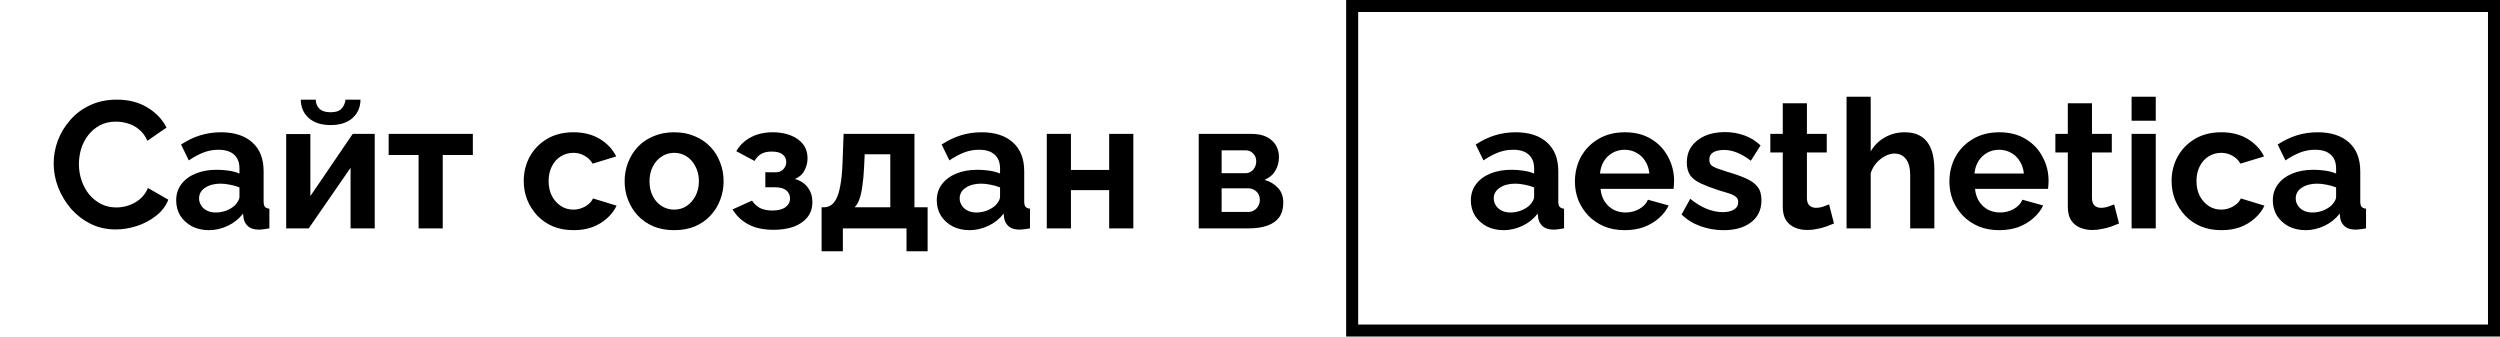 <?xml version="1.0" encoding="UTF-8"?> <svg xmlns="http://www.w3.org/2000/svg" width="208" height="28" viewBox="0 0 208 28" fill="none"> <path d="M4.465 13.6C4.465 12.95 4.58 12.315 4.81 11.695C5.05 11.065 5.395 10.495 5.845 9.985C6.295 9.465 6.845 9.055 7.495 8.755C8.145 8.445 8.885 8.29 9.715 8.29C10.695 8.29 11.54 8.505 12.25 8.935C12.97 9.365 13.505 9.925 13.855 10.615L12.265 11.71C12.085 11.31 11.85 10.995 11.56 10.765C11.27 10.525 10.96 10.36 10.63 10.27C10.3 10.17 9.975 10.12 9.655 10.12C9.135 10.12 8.68 10.225 8.29 10.435C7.91 10.645 7.59 10.92 7.33 11.26C7.07 11.6 6.875 11.98 6.745 12.4C6.625 12.82 6.565 13.24 6.565 13.66C6.565 14.13 6.64 14.585 6.79 15.025C6.94 15.455 7.15 15.84 7.42 16.18C7.7 16.51 8.03 16.775 8.41 16.975C8.8 17.165 9.225 17.26 9.685 17.26C10.015 17.26 10.35 17.205 10.69 17.095C11.03 16.985 11.345 16.81 11.635 16.57C11.925 16.33 12.15 16.02 12.31 15.64L14.005 16.615C13.795 17.145 13.45 17.595 12.97 17.965C12.5 18.335 11.97 18.615 11.38 18.805C10.79 18.995 10.205 19.09 9.625 19.09C8.865 19.09 8.17 18.935 7.54 18.625C6.91 18.305 6.365 17.885 5.905 17.365C5.455 16.835 5.1 16.245 4.84 15.595C4.59 14.935 4.465 14.27 4.465 13.6ZM14.658 16.675C14.658 16.165 14.798 15.72 15.078 15.34C15.368 14.95 15.768 14.65 16.278 14.44C16.788 14.23 17.373 14.125 18.033 14.125C18.363 14.125 18.698 14.15 19.038 14.2C19.378 14.25 19.673 14.33 19.923 14.44V14.02C19.923 13.52 19.773 13.135 19.473 12.865C19.183 12.595 18.748 12.46 18.168 12.46C17.738 12.46 17.328 12.535 16.938 12.685C16.548 12.835 16.138 13.055 15.708 13.345L15.063 12.025C15.583 11.685 16.113 11.43 16.653 11.26C17.203 11.09 17.778 11.005 18.378 11.005C19.498 11.005 20.368 11.285 20.988 11.845C21.618 12.405 21.933 13.205 21.933 14.245V16.75C21.933 16.96 21.968 17.11 22.038 17.2C22.118 17.29 22.243 17.345 22.413 17.365V19C22.233 19.03 22.068 19.055 21.918 19.075C21.778 19.095 21.658 19.105 21.558 19.105C21.158 19.105 20.853 19.015 20.643 18.835C20.443 18.655 20.318 18.435 20.268 18.175L20.223 17.77C19.883 18.21 19.458 18.55 18.948 18.79C18.438 19.03 17.918 19.15 17.388 19.15C16.868 19.15 16.398 19.045 15.978 18.835C15.568 18.615 15.243 18.32 15.003 17.95C14.773 17.57 14.658 17.145 14.658 16.675ZM19.548 17.08C19.658 16.96 19.748 16.84 19.818 16.72C19.888 16.6 19.923 16.49 19.923 16.39V15.595C19.683 15.495 19.423 15.42 19.143 15.37C18.863 15.31 18.598 15.28 18.348 15.28C17.828 15.28 17.398 15.395 17.058 15.625C16.728 15.845 16.563 16.14 16.563 16.51C16.563 16.71 16.618 16.9 16.728 17.08C16.838 17.26 16.998 17.405 17.208 17.515C17.418 17.625 17.668 17.68 17.958 17.68C18.258 17.68 18.553 17.625 18.843 17.515C19.133 17.395 19.368 17.25 19.548 17.08ZM23.811 19V11.155H25.822V16.315L29.346 11.14H31.177V19H29.166V13.96L25.686 19H23.811ZM27.502 10.405C26.732 10.405 26.127 10.21 25.686 9.82C25.247 9.42 25.026 8.91 25.026 8.29H26.271C26.271 8.59 26.372 8.84 26.572 9.04C26.771 9.24 27.081 9.34 27.502 9.34C27.922 9.34 28.221 9.245 28.401 9.055C28.591 8.865 28.706 8.61 28.747 8.29H29.991C29.991 8.91 29.771 9.42 29.331 9.82C28.892 10.21 28.282 10.405 27.502 10.405ZM34.826 19V12.895H32.336V11.14H39.341V12.895H36.836V19H34.826ZM47.73 19.15C47.09 19.15 46.515 19.045 46.005 18.835C45.495 18.615 45.06 18.315 44.7 17.935C44.34 17.545 44.06 17.105 43.86 16.615C43.67 16.125 43.575 15.61 43.575 15.07C43.575 14.33 43.74 13.655 44.07 13.045C44.41 12.425 44.89 11.93 45.51 11.56C46.13 11.19 46.865 11.005 47.715 11.005C48.565 11.005 49.295 11.19 49.905 11.56C50.515 11.93 50.97 12.415 51.27 13.015L49.305 13.615C49.135 13.325 48.91 13.105 48.63 12.955C48.35 12.795 48.04 12.715 47.7 12.715C47.32 12.715 46.97 12.815 46.65 13.015C46.34 13.205 46.095 13.48 45.915 13.84C45.735 14.19 45.645 14.6 45.645 15.07C45.645 15.53 45.735 15.94 45.915 16.3C46.105 16.65 46.355 16.93 46.665 17.14C46.975 17.34 47.32 17.44 47.7 17.44C47.94 17.44 48.165 17.4 48.375 17.32C48.595 17.24 48.79 17.13 48.96 16.99C49.13 16.85 49.255 16.69 49.335 16.51L51.3 17.11C51.12 17.5 50.855 17.85 50.505 18.16C50.165 18.47 49.76 18.715 49.29 18.895C48.83 19.065 48.31 19.15 47.73 19.15ZM56.094 19.15C55.454 19.15 54.879 19.045 54.369 18.835C53.859 18.615 53.424 18.315 53.064 17.935C52.714 17.555 52.444 17.12 52.254 16.63C52.064 16.14 51.969 15.625 51.969 15.085C51.969 14.535 52.064 14.015 52.254 13.525C52.444 13.035 52.714 12.6 53.064 12.22C53.424 11.84 53.859 11.545 54.369 11.335C54.879 11.115 55.454 11.005 56.094 11.005C56.734 11.005 57.304 11.115 57.804 11.335C58.314 11.545 58.749 11.84 59.109 12.22C59.469 12.6 59.739 13.035 59.919 13.525C60.109 14.015 60.204 14.535 60.204 15.085C60.204 15.625 60.109 16.14 59.919 16.63C59.739 17.12 59.469 17.555 59.109 17.935C58.759 18.315 58.329 18.615 57.819 18.835C57.309 19.045 56.734 19.15 56.094 19.15ZM54.039 15.085C54.039 15.545 54.129 15.955 54.309 16.315C54.489 16.665 54.734 16.94 55.044 17.14C55.354 17.34 55.704 17.44 56.094 17.44C56.474 17.44 56.819 17.34 57.129 17.14C57.439 16.93 57.684 16.65 57.864 16.3C58.054 15.94 58.149 15.53 58.149 15.07C58.149 14.62 58.054 14.215 57.864 13.855C57.684 13.495 57.439 13.215 57.129 13.015C56.819 12.815 56.474 12.715 56.094 12.715C55.704 12.715 55.354 12.82 55.044 13.03C54.734 13.23 54.489 13.51 54.309 13.87C54.129 14.22 54.039 14.625 54.039 15.085ZM64.365 19.12C63.526 19.12 62.825 18.97 62.266 18.67C61.706 18.37 61.266 17.955 60.946 17.425L62.566 16.69C62.736 16.95 62.956 17.155 63.225 17.305C63.505 17.445 63.85 17.515 64.26 17.515C64.731 17.515 65.091 17.425 65.341 17.245C65.6 17.055 65.731 16.81 65.731 16.51C65.731 16.23 65.626 16.005 65.415 15.835C65.206 15.665 64.895 15.58 64.486 15.58H63.675V14.335H64.501C64.691 14.335 64.85 14.3 64.981 14.23C65.121 14.15 65.225 14.045 65.296 13.915C65.376 13.785 65.415 13.635 65.415 13.465C65.415 13.215 65.316 13.01 65.115 12.85C64.925 12.69 64.621 12.61 64.201 12.61C63.85 12.61 63.56 12.675 63.331 12.805C63.111 12.935 62.925 13.13 62.776 13.39L61.261 12.58C61.541 12.09 61.941 11.705 62.461 11.425C62.99 11.145 63.605 11.005 64.305 11.005C64.856 11.005 65.346 11.09 65.775 11.26C66.216 11.43 66.561 11.675 66.811 11.995C67.061 12.315 67.186 12.715 67.186 13.195C67.186 13.535 67.1 13.865 66.93 14.185C66.77 14.505 66.505 14.74 66.135 14.89C66.615 15.03 66.975 15.27 67.216 15.61C67.466 15.95 67.591 16.35 67.591 16.81C67.591 17.31 67.451 17.735 67.171 18.085C66.891 18.425 66.51 18.685 66.031 18.865C65.55 19.035 64.996 19.12 64.365 19.12ZM68.357 20.905V17.245H68.567C68.767 17.245 68.952 17.19 69.122 17.08C69.302 16.97 69.457 16.785 69.587 16.525C69.727 16.255 69.837 15.885 69.917 15.415C70.007 14.945 70.067 14.345 70.097 13.615L70.187 11.14H76.082V17.245H77.177V20.905H75.422V19H70.127V20.905H68.357ZM71.102 17.245H74.072V12.835H71.942L71.897 13.81C71.867 14.47 71.817 15.03 71.747 15.49C71.687 15.94 71.602 16.31 71.492 16.6C71.392 16.88 71.262 17.095 71.102 17.245ZM77.939 16.675C77.939 16.165 78.079 15.72 78.359 15.34C78.65 14.95 79.049 14.65 79.559 14.44C80.07 14.23 80.654 14.125 81.314 14.125C81.644 14.125 81.98 14.15 82.32 14.2C82.659 14.25 82.954 14.33 83.204 14.44V14.02C83.204 13.52 83.055 13.135 82.754 12.865C82.465 12.595 82.029 12.46 81.45 12.46C81.019 12.46 80.609 12.535 80.219 12.685C79.829 12.835 79.419 13.055 78.99 13.345L78.344 12.025C78.865 11.685 79.394 11.43 79.934 11.26C80.484 11.09 81.059 11.005 81.659 11.005C82.779 11.005 83.65 11.285 84.269 11.845C84.9 12.405 85.215 13.205 85.215 14.245V16.75C85.215 16.96 85.249 17.11 85.32 17.2C85.4 17.29 85.525 17.345 85.695 17.365V19C85.514 19.03 85.35 19.055 85.2 19.075C85.059 19.095 84.939 19.105 84.84 19.105C84.439 19.105 84.135 19.015 83.924 18.835C83.725 18.655 83.6 18.435 83.549 18.175L83.504 17.77C83.165 18.21 82.74 18.55 82.23 18.79C81.719 19.03 81.2 19.15 80.669 19.15C80.15 19.15 79.68 19.045 79.26 18.835C78.85 18.615 78.525 18.32 78.284 17.95C78.055 17.57 77.939 17.145 77.939 16.675ZM82.829 17.08C82.939 16.96 83.029 16.84 83.1 16.72C83.169 16.6 83.204 16.49 83.204 16.39V15.595C82.965 15.495 82.704 15.42 82.424 15.37C82.144 15.31 81.879 15.28 81.629 15.28C81.109 15.28 80.68 15.395 80.34 15.625C80.01 15.845 79.844 16.14 79.844 16.51C79.844 16.71 79.9 16.9 80.01 17.08C80.12 17.26 80.279 17.405 80.49 17.515C80.7 17.625 80.95 17.68 81.24 17.68C81.54 17.68 81.835 17.625 82.124 17.515C82.415 17.395 82.65 17.25 82.829 17.08ZM87.093 19V11.14H89.103V14.14H92.283V11.14H94.293V19H92.283V15.82H89.103V19H87.093ZM99.734 19V11.14H104.114C104.654 11.14 105.089 11.23 105.419 11.41C105.759 11.59 106.009 11.825 106.169 12.115C106.329 12.405 106.409 12.715 106.409 13.045C106.409 13.485 106.309 13.87 106.109 14.2C105.919 14.53 105.619 14.785 105.209 14.965C105.669 15.095 106.044 15.32 106.334 15.64C106.624 15.95 106.769 16.36 106.769 16.87C106.769 17.36 106.654 17.765 106.424 18.085C106.194 18.395 105.864 18.625 105.434 18.775C105.004 18.925 104.494 19 103.904 19H99.734ZM101.639 17.635H103.844C104.024 17.635 104.189 17.59 104.339 17.5C104.489 17.41 104.604 17.29 104.684 17.14C104.774 16.99 104.819 16.825 104.819 16.645C104.819 16.455 104.779 16.29 104.699 16.15C104.619 16 104.504 15.885 104.354 15.805C104.214 15.715 104.049 15.67 103.859 15.67H101.639V17.635ZM101.639 14.41H103.604C103.784 14.41 103.944 14.365 104.084 14.275C104.224 14.185 104.329 14.065 104.399 13.915C104.479 13.765 104.519 13.6 104.519 13.42C104.519 13.16 104.434 12.945 104.264 12.775C104.104 12.595 103.889 12.505 103.619 12.505H101.639V14.41Z" fill="black"></path> <path d="M122.375 16.675C122.375 16.165 122.515 15.72 122.795 15.34C123.085 14.95 123.485 14.65 123.995 14.44C124.505 14.23 125.09 14.125 125.75 14.125C126.08 14.125 126.415 14.15 126.755 14.2C127.095 14.25 127.39 14.33 127.64 14.44V14.02C127.64 13.52 127.49 13.135 127.19 12.865C126.9 12.595 126.465 12.46 125.885 12.46C125.455 12.46 125.045 12.535 124.655 12.685C124.265 12.835 123.855 13.055 123.425 13.345L122.78 12.025C123.3 11.685 123.83 11.43 124.37 11.26C124.92 11.09 125.495 11.005 126.095 11.005C127.215 11.005 128.085 11.285 128.705 11.845C129.335 12.405 129.65 13.205 129.65 14.245V16.75C129.65 16.96 129.685 17.11 129.755 17.2C129.835 17.29 129.96 17.345 130.13 17.365V19C129.95 19.03 129.785 19.055 129.635 19.075C129.495 19.095 129.375 19.105 129.275 19.105C128.875 19.105 128.57 19.015 128.36 18.835C128.16 18.655 128.035 18.435 127.985 18.175L127.94 17.77C127.6 18.21 127.175 18.55 126.665 18.79C126.155 19.03 125.635 19.15 125.105 19.15C124.585 19.15 124.115 19.045 123.695 18.835C123.285 18.615 122.96 18.32 122.72 17.95C122.49 17.57 122.375 17.145 122.375 16.675ZM127.265 17.08C127.375 16.96 127.465 16.84 127.535 16.72C127.605 16.6 127.64 16.49 127.64 16.39V15.595C127.4 15.495 127.14 15.42 126.86 15.37C126.58 15.31 126.315 15.28 126.065 15.28C125.545 15.28 125.115 15.395 124.775 15.625C124.445 15.845 124.28 16.14 124.28 16.51C124.28 16.71 124.335 16.9 124.445 17.08C124.555 17.26 124.715 17.405 124.925 17.515C125.135 17.625 125.385 17.68 125.675 17.68C125.975 17.68 126.27 17.625 126.56 17.515C126.85 17.395 127.085 17.25 127.265 17.08ZM135.173 19.15C134.543 19.15 133.973 19.045 133.463 18.835C132.953 18.615 132.518 18.32 132.158 17.95C131.798 17.57 131.518 17.14 131.318 16.66C131.128 16.17 131.033 15.655 131.033 15.115C131.033 14.365 131.198 13.68 131.528 13.06C131.868 12.44 132.348 11.945 132.968 11.575C133.598 11.195 134.338 11.005 135.188 11.005C136.048 11.005 136.783 11.195 137.393 11.575C138.003 11.945 138.468 12.44 138.788 13.06C139.118 13.67 139.283 14.33 139.283 15.04C139.283 15.16 139.278 15.285 139.268 15.415C139.258 15.535 139.248 15.635 139.238 15.715H133.163C133.203 16.115 133.318 16.465 133.508 16.765C133.708 17.065 133.958 17.295 134.258 17.455C134.568 17.605 134.898 17.68 135.248 17.68C135.648 17.68 136.023 17.585 136.373 17.395C136.733 17.195 136.978 16.935 137.108 16.615L138.833 17.095C138.643 17.495 138.368 17.85 138.008 18.16C137.658 18.47 137.243 18.715 136.763 18.895C136.283 19.065 135.753 19.15 135.173 19.15ZM133.118 14.44H137.228C137.188 14.04 137.073 13.695 136.883 13.405C136.703 13.105 136.463 12.875 136.163 12.715C135.863 12.545 135.528 12.46 135.158 12.46C134.798 12.46 134.468 12.545 134.168 12.715C133.878 12.875 133.638 13.105 133.448 13.405C133.268 13.695 133.158 14.04 133.118 14.44ZM143.403 19.15C142.733 19.15 142.093 19.04 141.483 18.82C140.873 18.6 140.348 18.275 139.908 17.845L140.628 16.54C141.098 16.92 141.558 17.2 142.008 17.38C142.468 17.56 142.908 17.65 143.328 17.65C143.718 17.65 144.028 17.58 144.258 17.44C144.498 17.3 144.618 17.09 144.618 16.81C144.618 16.62 144.553 16.475 144.423 16.375C144.293 16.265 144.103 16.17 143.853 16.09C143.613 16.01 143.318 15.92 142.968 15.82C142.388 15.63 141.903 15.445 141.513 15.265C141.123 15.085 140.828 14.86 140.628 14.59C140.438 14.31 140.343 13.955 140.343 13.525C140.343 13.005 140.473 12.56 140.733 12.19C141.003 11.81 141.373 11.515 141.843 11.305C142.323 11.095 142.883 10.99 143.523 10.99C144.083 10.99 144.613 11.08 145.113 11.26C145.613 11.43 146.068 11.71 146.478 12.1L145.668 13.375C145.268 13.065 144.888 12.84 144.528 12.7C144.168 12.55 143.803 12.475 143.433 12.475C143.223 12.475 143.023 12.5 142.833 12.55C142.653 12.6 142.503 12.685 142.383 12.805C142.273 12.915 142.218 13.075 142.218 13.285C142.218 13.475 142.268 13.625 142.368 13.735C142.478 13.835 142.638 13.925 142.848 14.005C143.068 14.085 143.333 14.175 143.643 14.275C144.273 14.455 144.803 14.64 145.233 14.83C145.673 15.02 146.003 15.255 146.223 15.535C146.443 15.805 146.553 16.18 146.553 16.66C146.553 17.44 146.268 18.05 145.698 18.49C145.128 18.93 144.363 19.15 143.403 19.15ZM152.586 18.595C152.416 18.665 152.211 18.745 151.971 18.835C151.731 18.925 151.471 18.995 151.191 19.045C150.921 19.105 150.646 19.135 150.366 19.135C149.996 19.135 149.656 19.07 149.346 18.94C149.036 18.81 148.786 18.605 148.596 18.325C148.416 18.035 148.326 17.66 148.326 17.2V12.685H147.291V11.14H148.326V8.59H150.336V11.14H151.986V12.685H150.336V16.525C150.346 16.795 150.421 16.99 150.561 17.11C150.701 17.23 150.876 17.29 151.086 17.29C151.296 17.29 151.501 17.255 151.701 17.185C151.901 17.115 152.061 17.055 152.181 17.005L152.586 18.595ZM160.938 19H158.928V14.59C158.928 13.98 158.808 13.525 158.568 13.225C158.338 12.925 158.018 12.775 157.608 12.775C157.368 12.775 157.113 12.845 156.843 12.985C156.573 13.125 156.328 13.32 156.108 13.57C155.898 13.81 155.743 14.09 155.643 14.41V19H153.633V8.05H155.643V12.595C155.933 12.095 156.328 11.705 156.828 11.425C157.328 11.145 157.873 11.005 158.463 11.005C158.973 11.005 159.388 11.095 159.708 11.275C160.028 11.445 160.278 11.68 160.458 11.98C160.638 12.27 160.763 12.6 160.833 12.97C160.903 13.33 160.938 13.705 160.938 14.095V19ZM166.331 19.15C165.701 19.15 165.131 19.045 164.621 18.835C164.111 18.615 163.676 18.32 163.316 17.95C162.956 17.57 162.676 17.14 162.476 16.66C162.286 16.17 162.191 15.655 162.191 15.115C162.191 14.365 162.356 13.68 162.686 13.06C163.026 12.44 163.506 11.945 164.126 11.575C164.756 11.195 165.496 11.005 166.346 11.005C167.206 11.005 167.941 11.195 168.551 11.575C169.161 11.945 169.626 12.44 169.946 13.06C170.276 13.67 170.441 14.33 170.441 15.04C170.441 15.16 170.436 15.285 170.426 15.415C170.416 15.535 170.406 15.635 170.396 15.715H164.321C164.361 16.115 164.476 16.465 164.666 16.765C164.866 17.065 165.116 17.295 165.416 17.455C165.726 17.605 166.056 17.68 166.406 17.68C166.806 17.68 167.181 17.585 167.531 17.395C167.891 17.195 168.136 16.935 168.266 16.615L169.991 17.095C169.801 17.495 169.526 17.85 169.166 18.16C168.816 18.47 168.401 18.715 167.921 18.895C167.441 19.065 166.911 19.15 166.331 19.15ZM164.276 14.44H168.386C168.346 14.04 168.231 13.695 168.041 13.405C167.861 13.105 167.621 12.875 167.321 12.715C167.021 12.545 166.686 12.46 166.316 12.46C165.956 12.46 165.626 12.545 165.326 12.715C165.036 12.875 164.796 13.105 164.606 13.405C164.426 13.695 164.316 14.04 164.276 14.44ZM176.302 18.595C176.132 18.665 175.927 18.745 175.687 18.835C175.447 18.925 175.187 18.995 174.907 19.045C174.637 19.105 174.362 19.135 174.082 19.135C173.712 19.135 173.372 19.07 173.062 18.94C172.752 18.81 172.502 18.605 172.312 18.325C172.132 18.035 172.042 17.66 172.042 17.2V12.685H171.007V11.14H172.042V8.59H174.052V11.14H175.702V12.685H174.052V16.525C174.062 16.795 174.137 16.99 174.277 17.11C174.417 17.23 174.592 17.29 174.802 17.29C175.012 17.29 175.217 17.255 175.417 17.185C175.617 17.115 175.777 17.055 175.897 17.005L176.302 18.595ZM177.349 19V11.14H179.359V19H177.349ZM177.349 10.045V8.05H179.359V10.045H177.349ZM184.832 19.15C184.192 19.15 183.617 19.045 183.107 18.835C182.597 18.615 182.162 18.315 181.802 17.935C181.442 17.545 181.162 17.105 180.962 16.615C180.772 16.125 180.677 15.61 180.677 15.07C180.677 14.33 180.842 13.655 181.172 13.045C181.512 12.425 181.992 11.93 182.612 11.56C183.232 11.19 183.967 11.005 184.817 11.005C185.667 11.005 186.397 11.19 187.007 11.56C187.617 11.93 188.072 12.415 188.372 13.015L186.407 13.615C186.237 13.325 186.012 13.105 185.732 12.955C185.452 12.795 185.142 12.715 184.802 12.715C184.422 12.715 184.072 12.815 183.752 13.015C183.442 13.205 183.197 13.48 183.017 13.84C182.837 14.19 182.747 14.6 182.747 15.07C182.747 15.53 182.837 15.94 183.017 16.3C183.207 16.65 183.457 16.93 183.767 17.14C184.077 17.34 184.422 17.44 184.802 17.44C185.042 17.44 185.267 17.4 185.477 17.32C185.697 17.24 185.892 17.13 186.062 16.99C186.232 16.85 186.357 16.69 186.437 16.51L188.402 17.11C188.222 17.5 187.957 17.85 187.607 18.16C187.267 18.47 186.862 18.715 186.392 18.895C185.932 19.065 185.412 19.15 184.832 19.15ZM189.099 16.675C189.099 16.165 189.239 15.72 189.519 15.34C189.809 14.95 190.209 14.65 190.719 14.44C191.229 14.23 191.814 14.125 192.474 14.125C192.804 14.125 193.139 14.15 193.479 14.2C193.819 14.25 194.114 14.33 194.364 14.44V14.02C194.364 13.52 194.214 13.135 193.914 12.865C193.624 12.595 193.189 12.46 192.609 12.46C192.179 12.46 191.769 12.535 191.379 12.685C190.989 12.835 190.579 13.055 190.149 13.345L189.504 12.025C190.024 11.685 190.554 11.43 191.094 11.26C191.644 11.09 192.219 11.005 192.819 11.005C193.939 11.005 194.809 11.285 195.429 11.845C196.059 12.405 196.374 13.205 196.374 14.245V16.75C196.374 16.96 196.409 17.11 196.479 17.2C196.559 17.29 196.684 17.345 196.854 17.365V19C196.674 19.03 196.509 19.055 196.359 19.075C196.219 19.095 196.099 19.105 195.999 19.105C195.599 19.105 195.294 19.015 195.084 18.835C194.884 18.655 194.759 18.435 194.709 18.175L194.664 17.77C194.324 18.21 193.899 18.55 193.389 18.79C192.879 19.03 192.359 19.15 191.829 19.15C191.309 19.15 190.839 19.045 190.419 18.835C190.009 18.615 189.684 18.32 189.444 17.95C189.214 17.57 189.099 17.145 189.099 16.675ZM193.989 17.08C194.099 16.96 194.189 16.84 194.259 16.72C194.329 16.6 194.364 16.49 194.364 16.39V15.595C194.124 15.495 193.864 15.42 193.584 15.37C193.304 15.31 193.039 15.28 192.789 15.28C192.269 15.28 191.839 15.395 191.499 15.625C191.169 15.845 191.004 16.14 191.004 16.51C191.004 16.71 191.059 16.9 191.169 17.08C191.279 17.26 191.439 17.405 191.649 17.515C191.859 17.625 192.109 17.68 192.399 17.68C192.699 17.68 192.994 17.625 193.284 17.515C193.574 17.395 193.809 17.25 193.989 17.08Z" fill="black"></path> <rect x="112.5" y="0.5" width="95" height="27" stroke="black"></rect> </svg> 